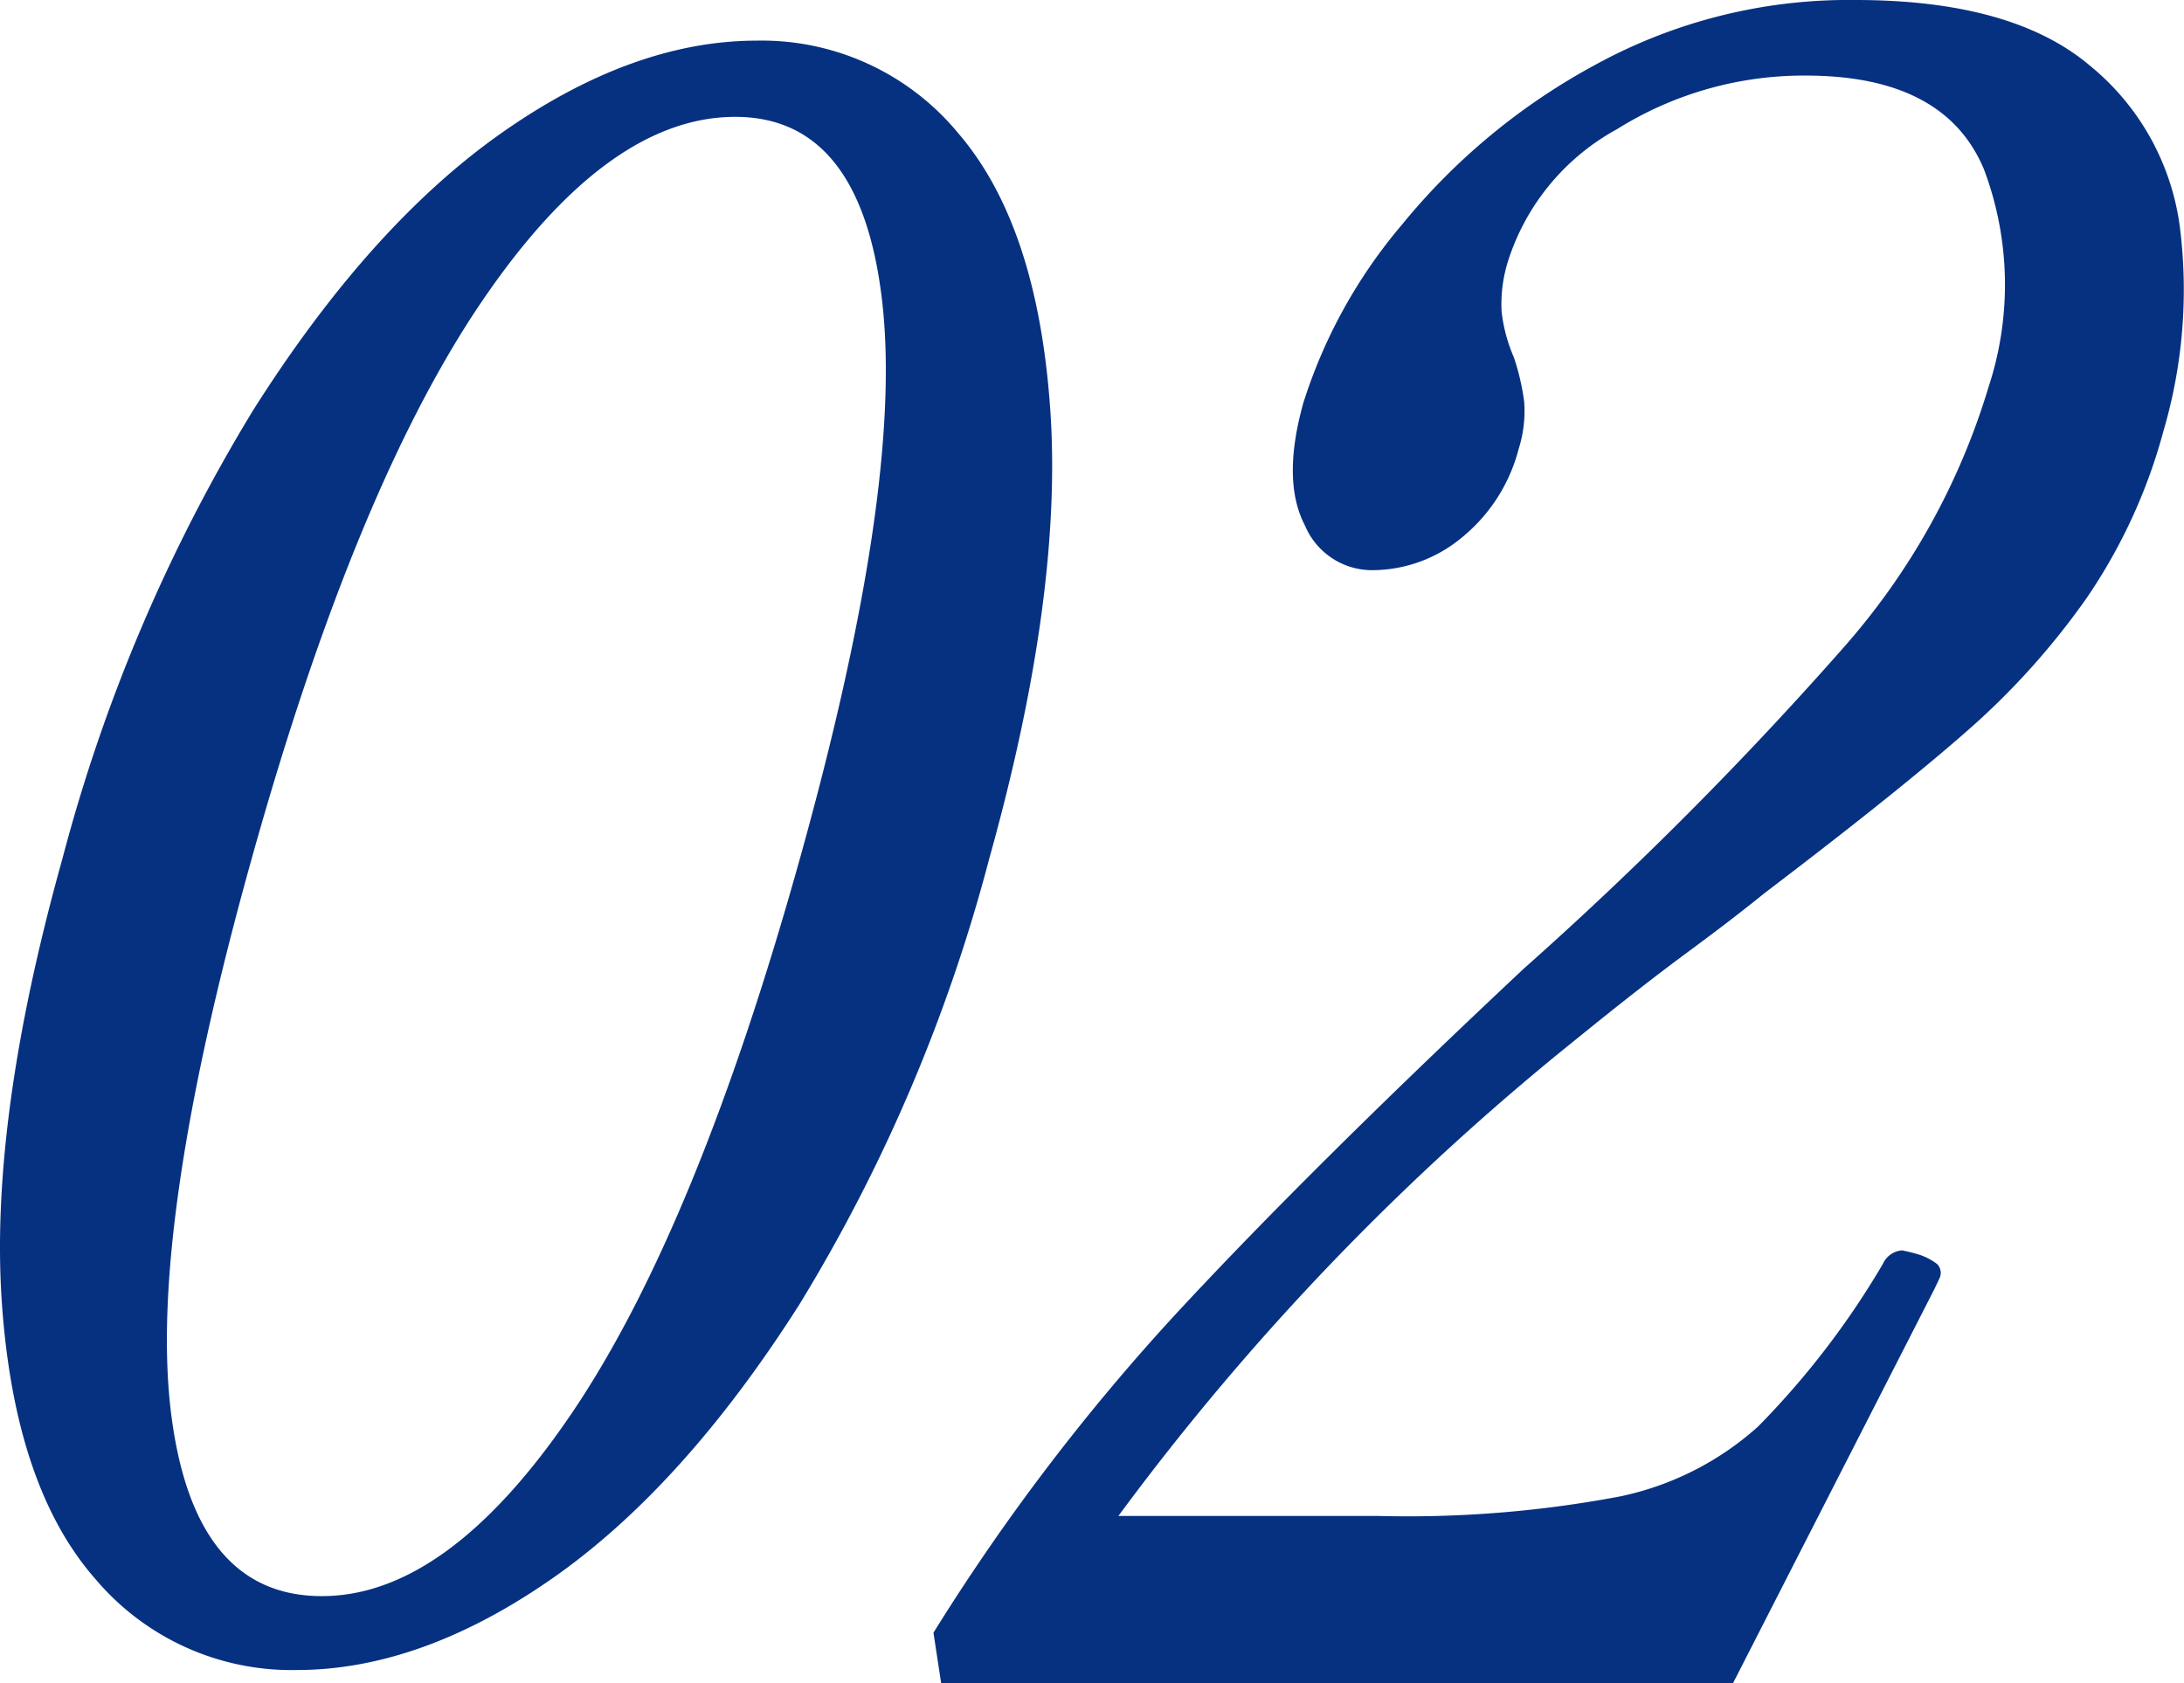 <svg id="グループ_72" data-name="グループ 72" xmlns="http://www.w3.org/2000/svg" xmlns:xlink="http://www.w3.org/1999/xlink" width="96" height="74" viewBox="0 0 96 74">
  <defs>
    <clipPath id="clip-path">
      <rect id="長方形_135" data-name="長方形 135" width="96" height="74" fill="none"/>
    </clipPath>
  </defs>
  <g id="グループ_67" data-name="グループ 67" clip-path="url(#clip-path)">
    <path id="パス_32" data-name="パス 32" d="M4.18,71.013Q.662,67,.087,58.961T2.745,39.354a74.03,74.03,0,0,1,8.374-19.7q5.14-8.128,10.914-12.194T33.258,3.391a11.193,11.193,0,0,1,8.858,4.065q3.5,4.066,4.052,12.194t-2.683,19.7a72.992,72.992,0,0,1-8.347,19.607Q30.023,67,24.262,71.013T13.051,75.03A11.283,11.283,0,0,1,4.18,71.013M25.159,63.7q5.461-8.082,10-24.342t3.625-24.438q-.921-8.177-6.466-8.178-5.644,0-11.179,8.178T11.064,39.354Q6.521,55.616,7.515,63.7t6.636,8.081q5.545,0,11.008-8.081" transform="translate(0 -1.604)" fill="#063181"/>
    <path id="パス_33" data-name="パス 33" d="M117.118,74H82.308l-.338-2.215A93.407,93.407,0,0,1,92.7,57.69q5.883-6.343,15.217-15.1A163.032,163.032,0,0,0,122,28.442a30.585,30.585,0,0,0,6.348-11.427,14.391,14.391,0,0,0-.2-9.565q-1.716-4.126-7.837-4.127a15.481,15.481,0,0,0-8.311,2.366,10.1,10.1,0,0,0-4.773,5.788,6.318,6.318,0,0,0-.284,2.215,6.958,6.958,0,0,0,.538,2.014,10.32,10.32,0,0,1,.456,1.963,5.546,5.546,0,0,1-.242,2.064,7.418,7.418,0,0,1-2.469,3.876,6.175,6.175,0,0,1-3.995,1.46A3.2,3.2,0,0,1,98.3,23.106q-1.029-1.963-.073-5.386a22.629,22.629,0,0,1,4.346-7.853,28.283,28.283,0,0,1,8.457-7A23.158,23.158,0,0,1,122.491,0q6.886,0,10.292,2.869a10.989,10.989,0,0,1,3.979,7.149,22.018,22.018,0,0,1-.72,8.91,24.045,24.045,0,0,1-3.406,7.4,32.887,32.887,0,0,1-5.266,5.839q-3.04,2.669-8.868,7.1-1.364,1.109-3.409,2.618t-4.77,3.725A112.5,112.5,0,0,0,90.1,66.651h11.38a50.169,50.169,0,0,0,10.663-.856,13.073,13.073,0,0,0,6.07-3.07,36.6,36.6,0,0,0,5.487-7.149,1.011,1.011,0,0,1,.838-.6,6.741,6.741,0,0,1,.8.2,2.665,2.665,0,0,1,.748.4.55.55,0,0,1,.118.6l-.236.5Z" transform="translate(-40.939 0)" fill="#063181"/>
  </g>
</svg>
